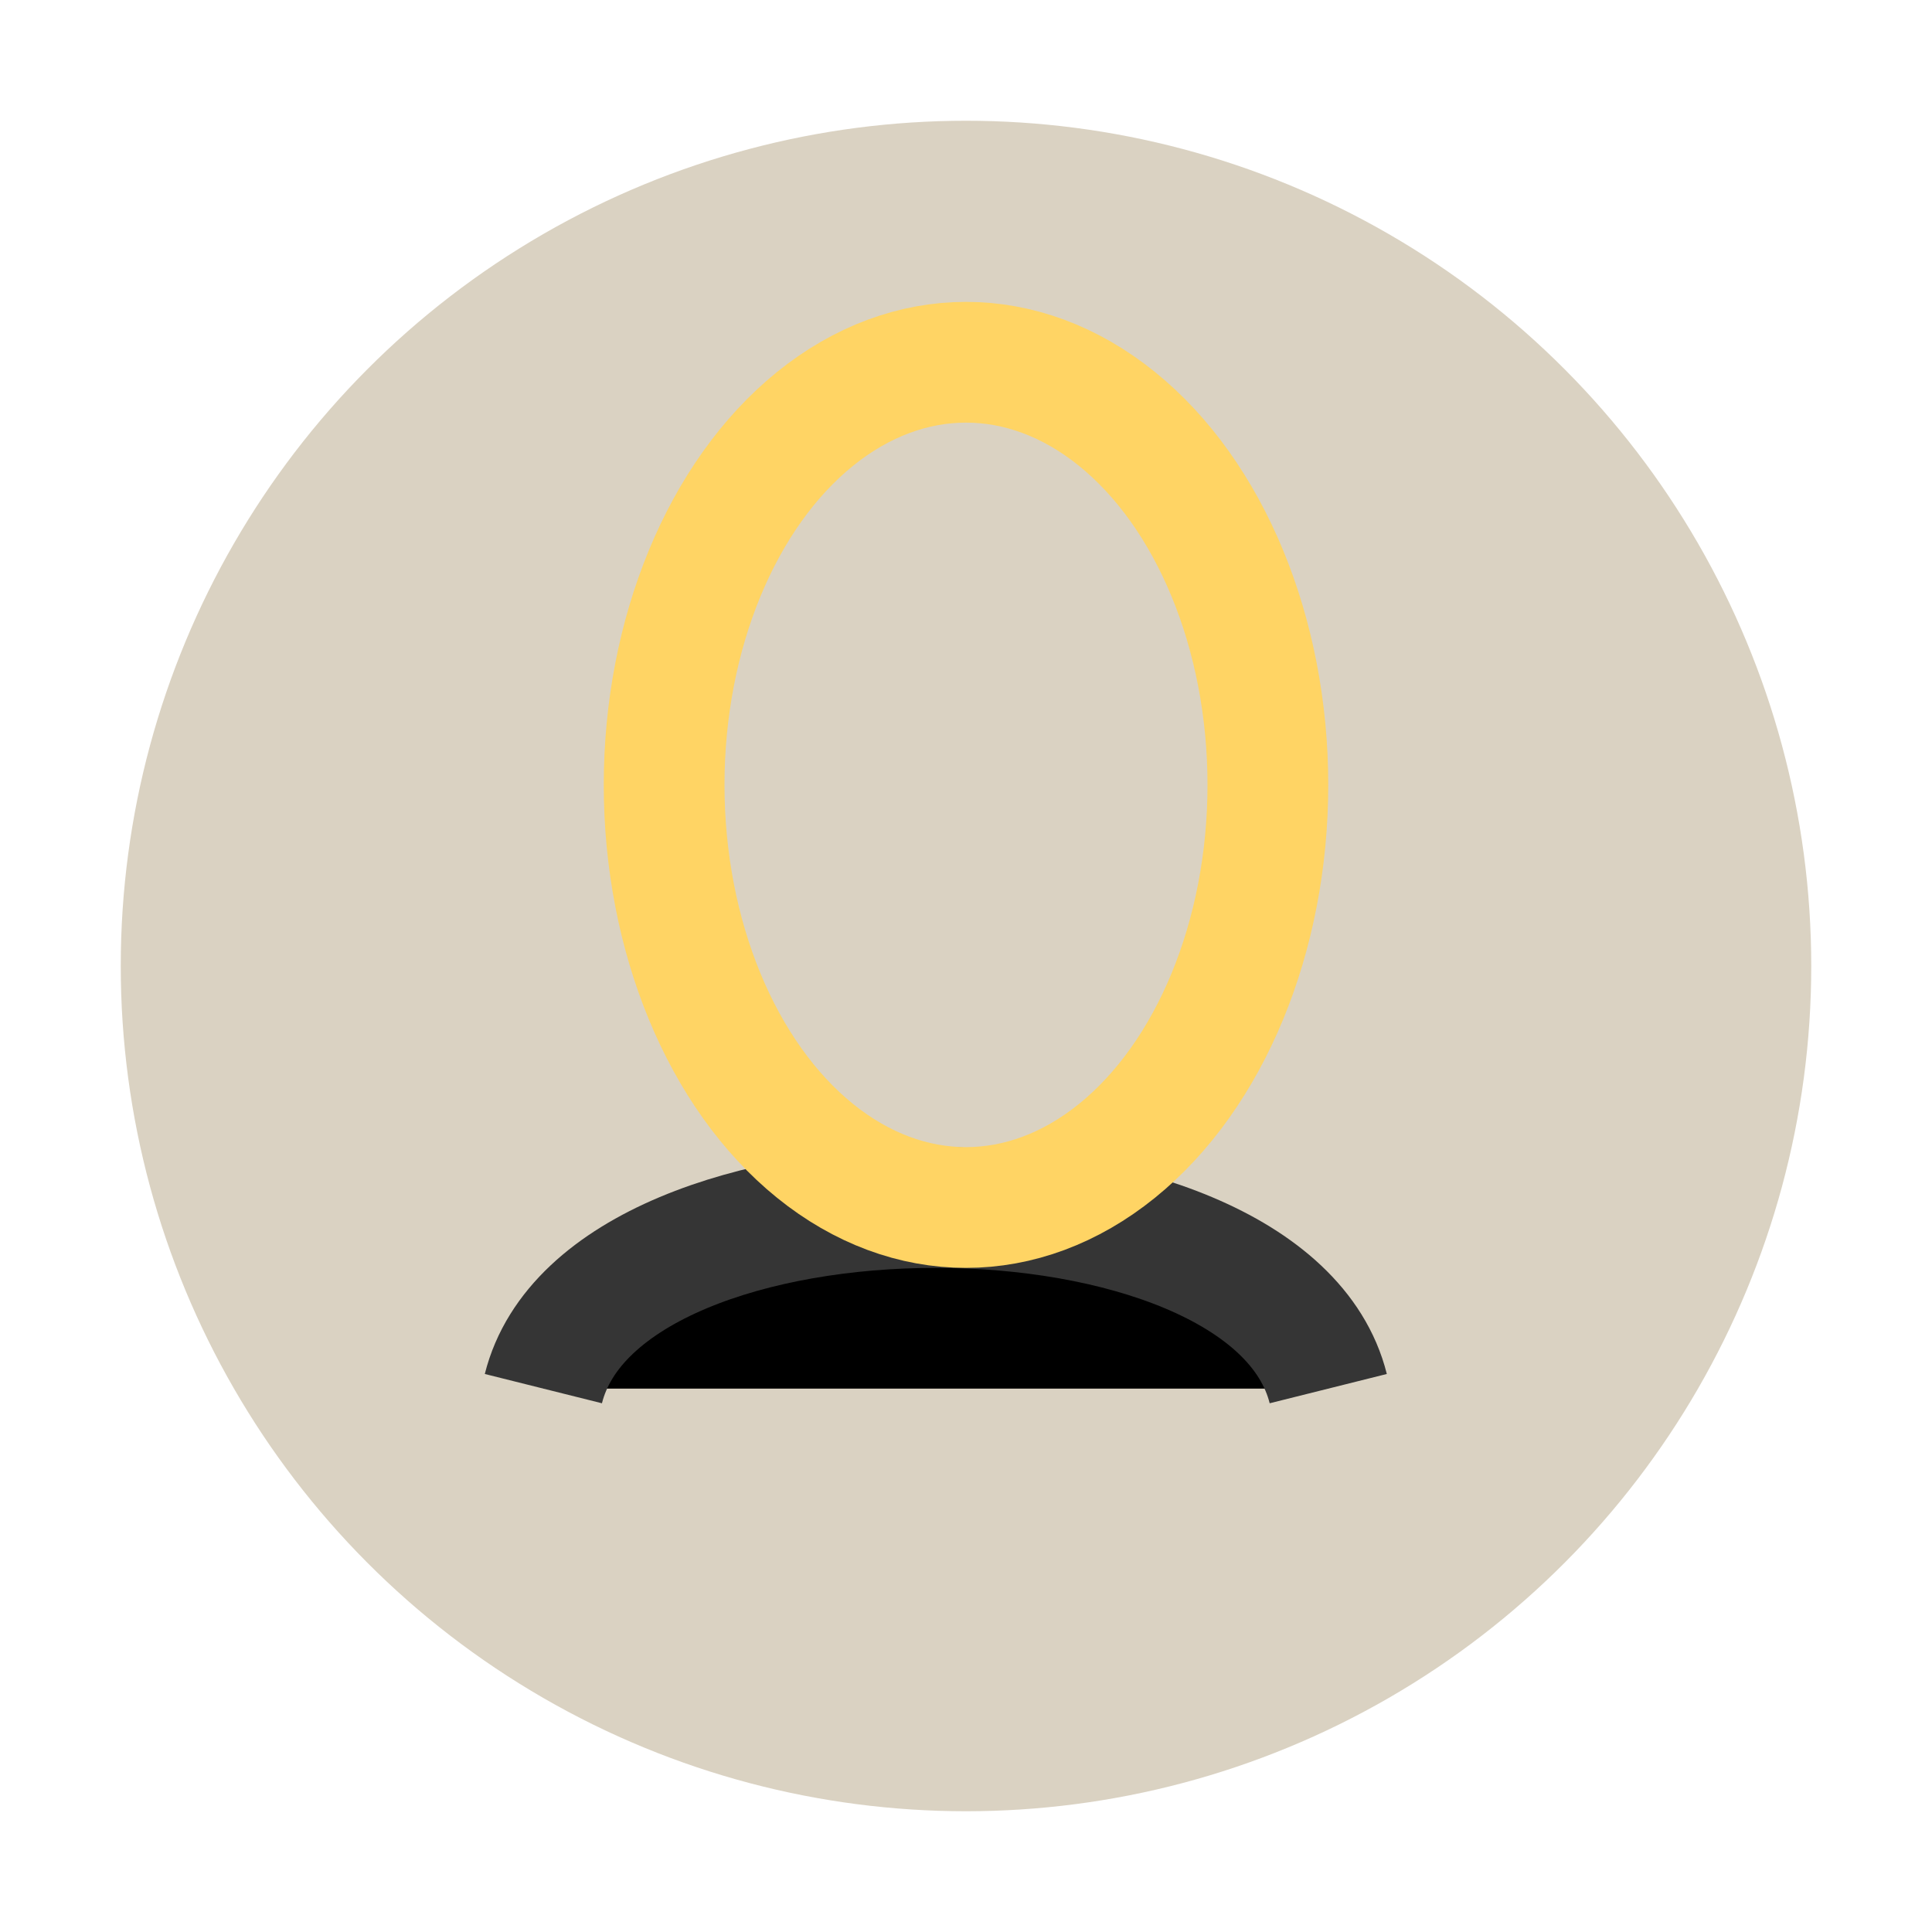 <?xml version="1.0" encoding="UTF-8"?>
<svg xmlns="http://www.w3.org/2000/svg" width="32" height="32" viewBox="0 0 32 32"><circle cx="16" cy="16" r="14" fill="#DAD2C2"/><path d="M9 23c1-4 12-4 13 0" stroke="#353535" stroke-width="2"/><ellipse cx="16" cy="13" rx="5" ry="7" fill="none" stroke="#FFD464" stroke-width="2"/></svg>